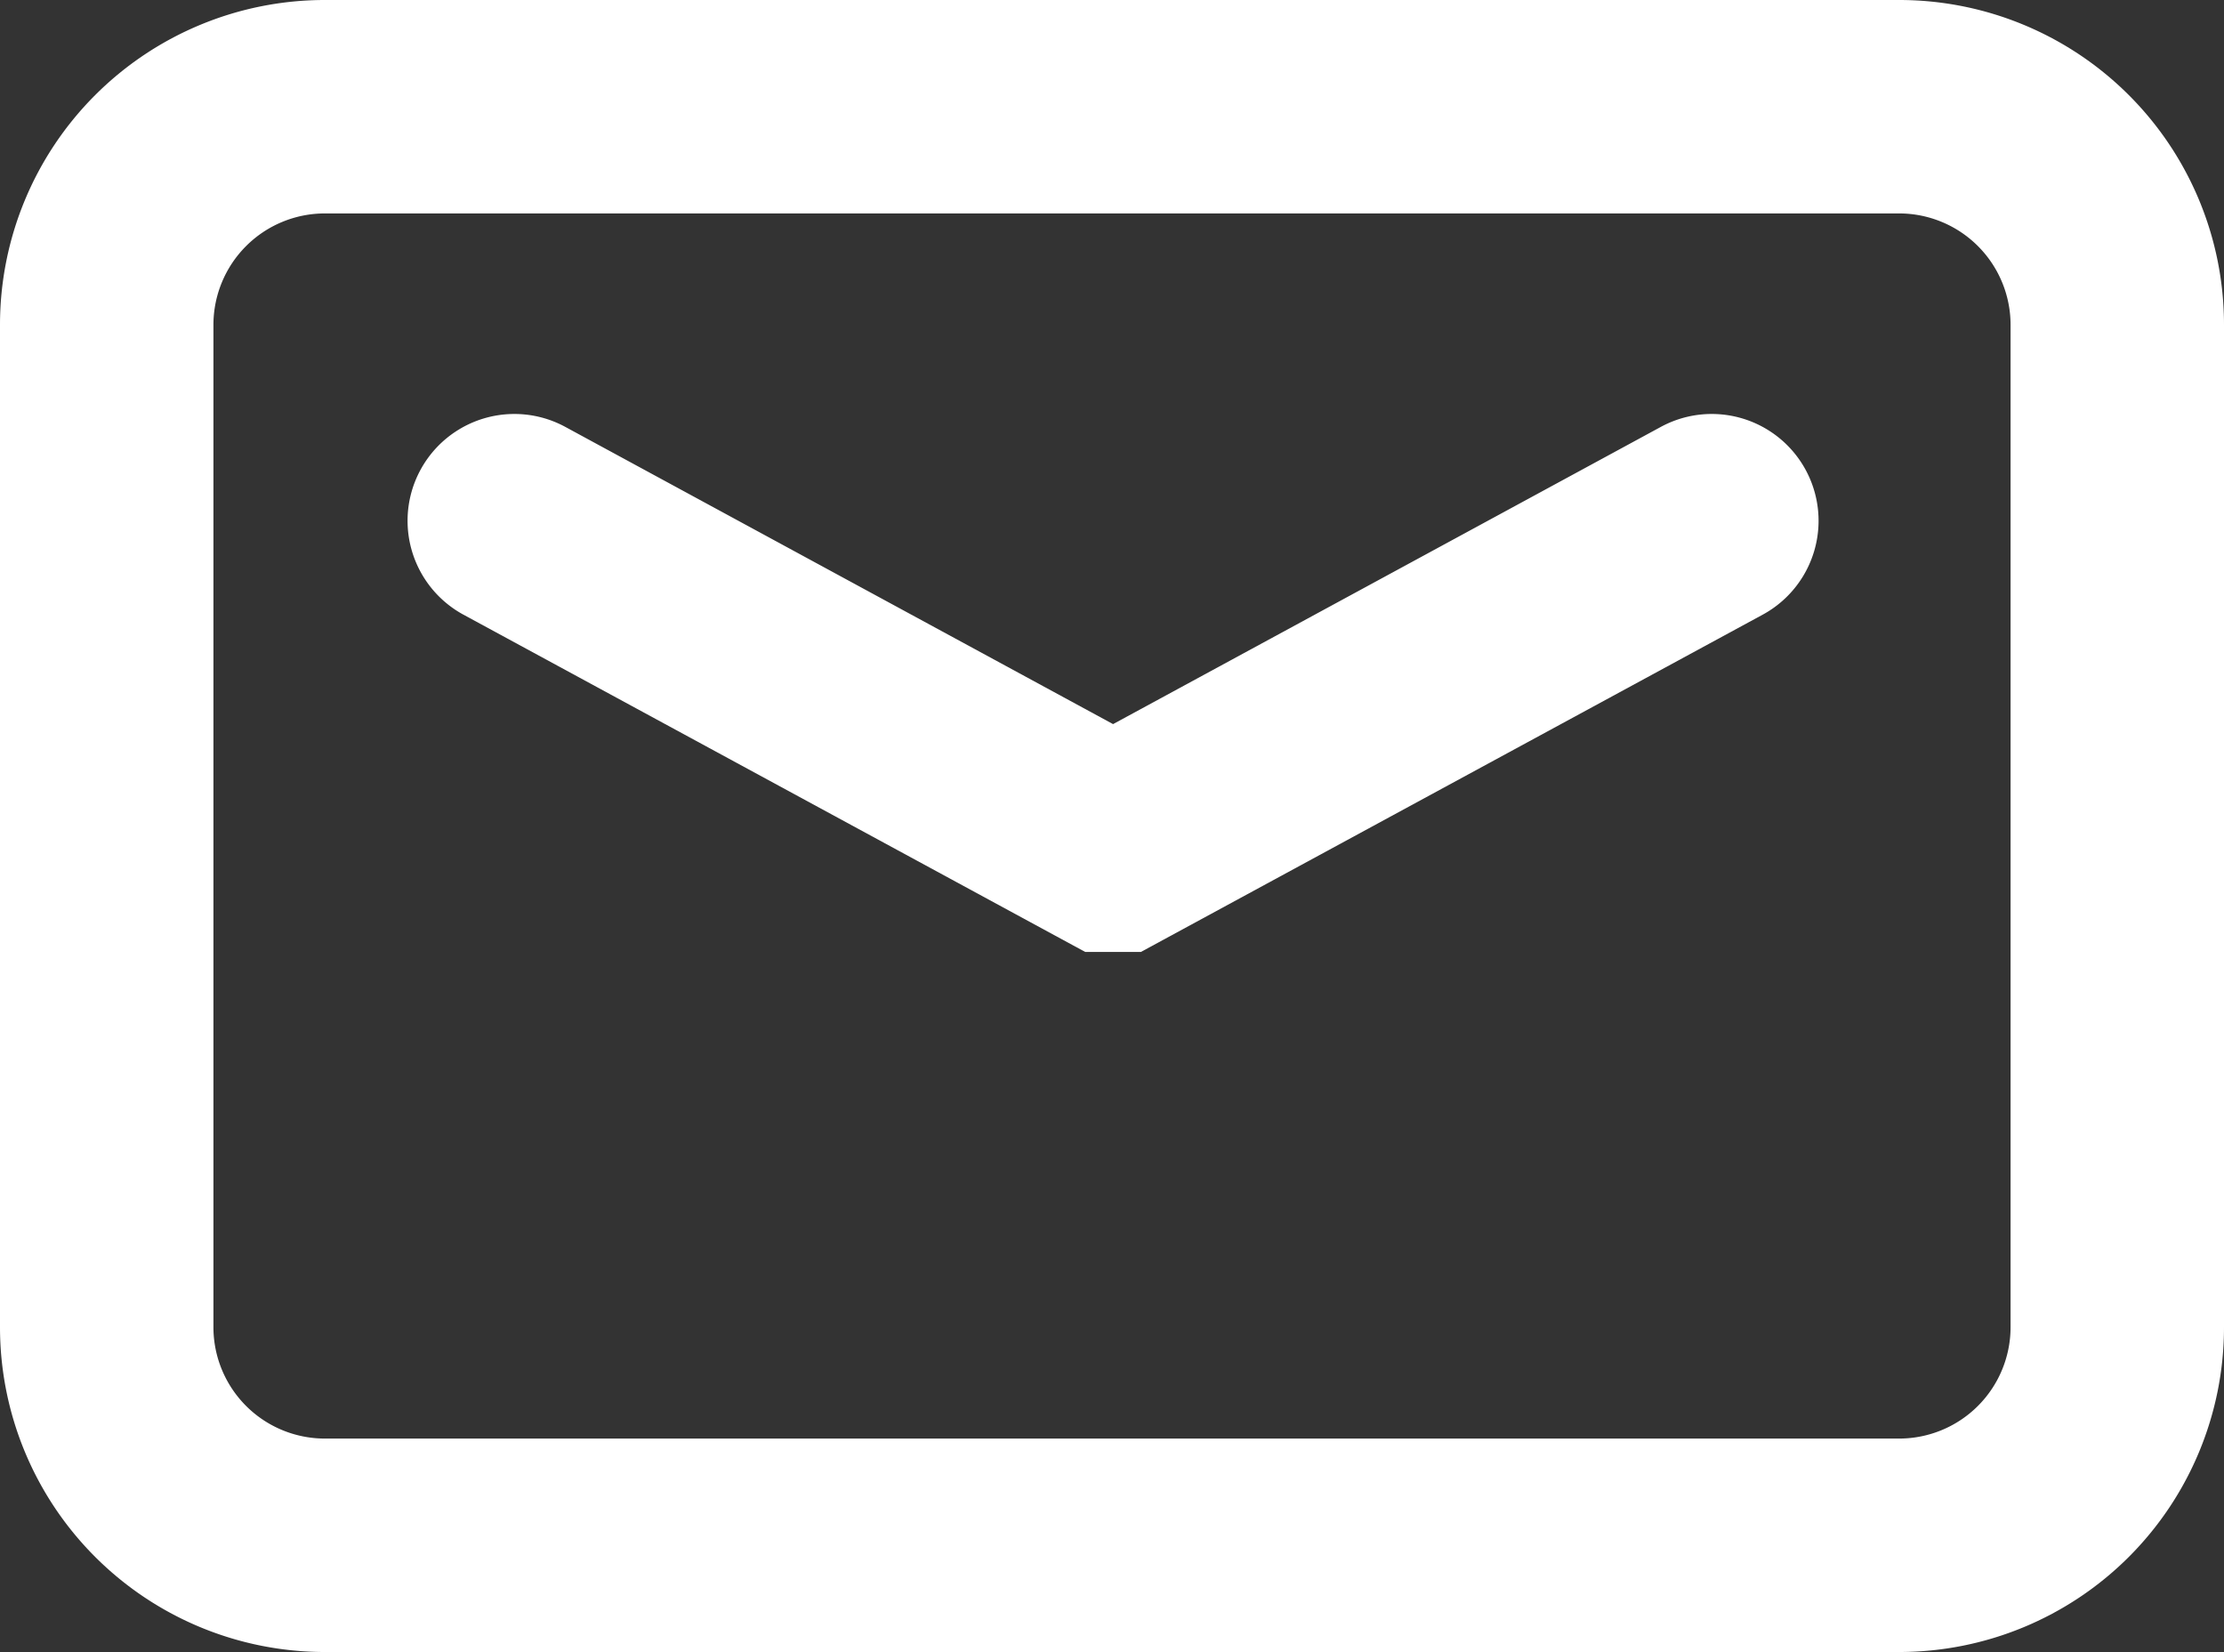 <svg xmlns="http://www.w3.org/2000/svg" viewBox="0 0 521 387"><rect x="0" y="0" width="521" height="387" fill="#333333" stroke="none"/><defs><style>.cls-1{fill:#fff;}</style></defs><g id="Capa_2" data-name="Capa 2"><g id="Capa_1-2" data-name="Capa 1"><path class="cls-1" d="M444.91,50A26.11,26.11,0,0,1,471,76.09V310.91A26.11,26.11,0,0,1,444.91,337H76.09A26.11,26.11,0,0,1,50,310.91V76.09A26.11,26.11,0,0,1,76.09,50H444.91m0-50H76.09A76.09,76.09,0,0,0,0,76.09V310.91A76.09,76.09,0,0,0,76.09,387H444.91A76.09,76.09,0,0,0,521,310.91V76.09A76.09,76.09,0,0,0,444.91,0Z"/><path class="cls-1" d="M267.28,223H254.22L108.58,144A25,25,0,0,1,132.42,100l128.33,69.63L389.08,100A25,25,0,1,1,412.92,144Z"/></g></g></svg>